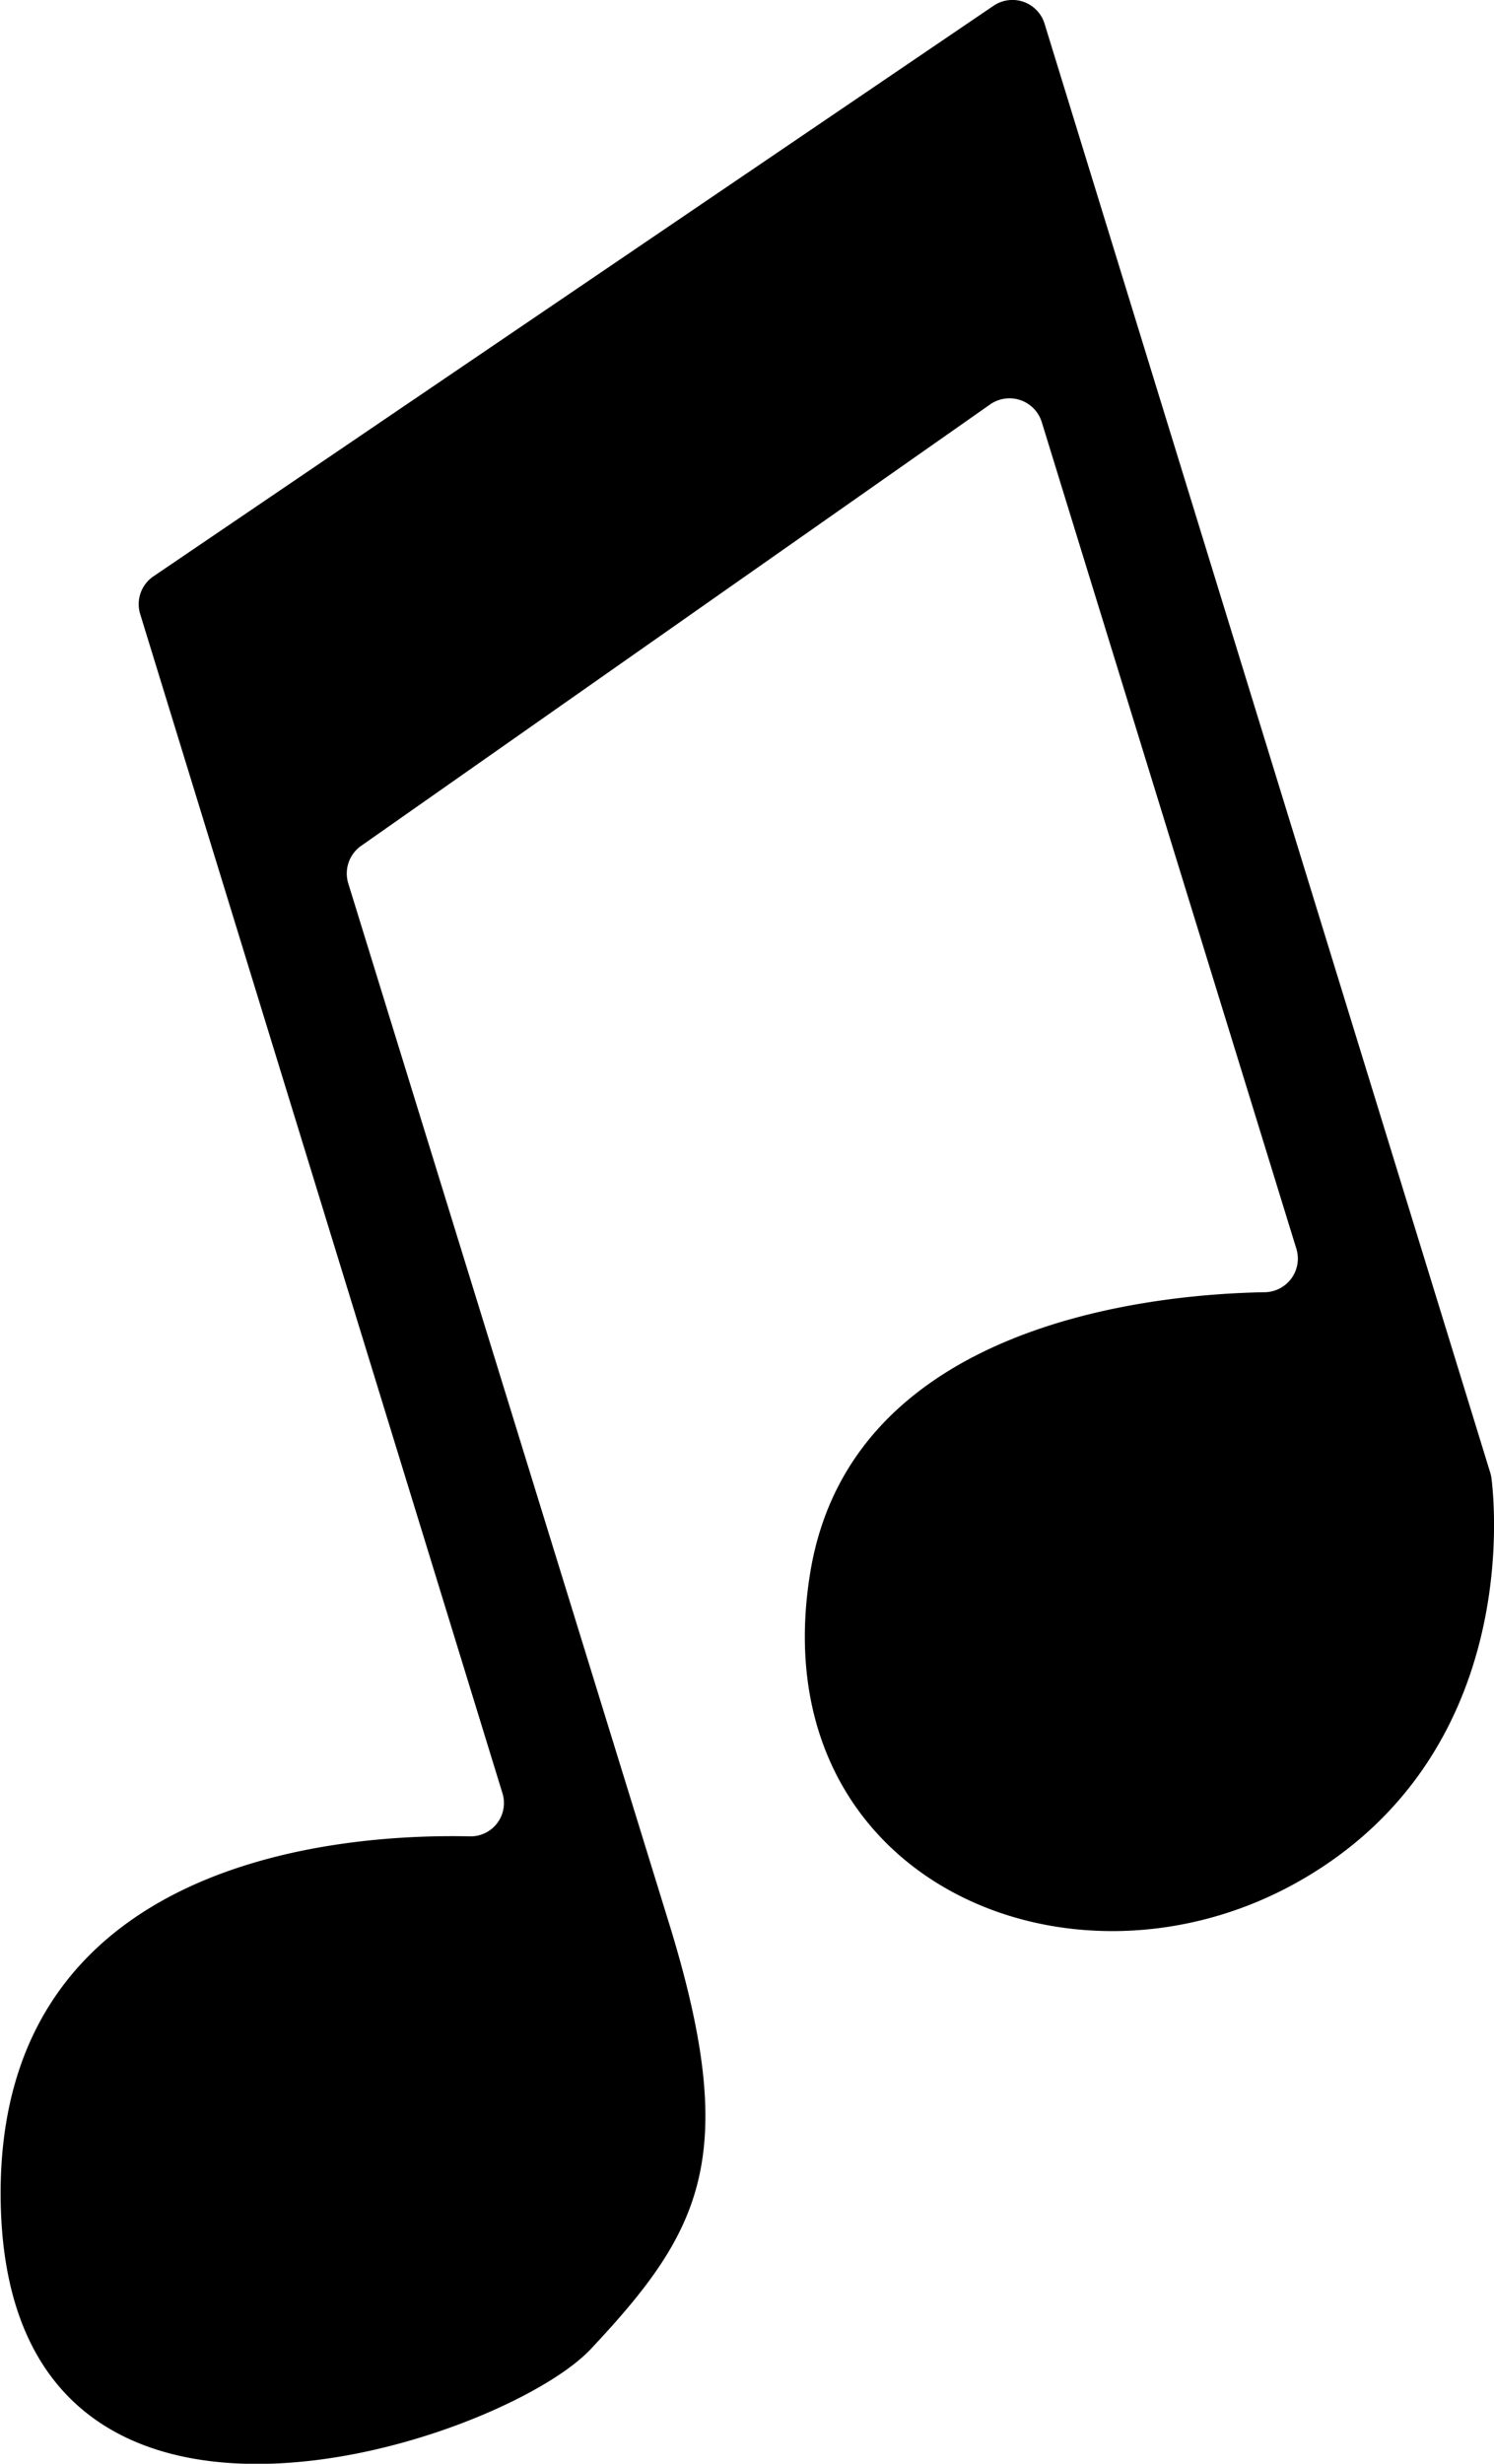 <svg xmlns="http://www.w3.org/2000/svg" viewBox="0 0 93.35 153.9"><g id="Calque_2" data-name="Calque 2"><g id="Calque_1-2" data-name="Calque 1"><path d="M62.08.36,9.59,36a2.1,2.1,0,0,0-.83,2.36L31.39,112a2.08,2.08,0,0,1-2,2.71c-8-.18-29.49,1.3-29.35,22.49.17,26,31.39,15.37,36.86,9.55,6.88-7.33,9.37-11.95,5-26.3L21.76,55.18a2.11,2.11,0,0,1,.8-2.34L61.87,25.26a2.11,2.11,0,0,1,3.22,1.1L81,78a2.1,2.1,0,0,1-2,2.72c-7.18.13-25.77,2-28.36,17.43-3.21,19.24,16.31,27.59,30.71,19.26,13.49-7.8,12.08-23.1,11.85-25a2.41,2.41,0,0,0-.07-.37L65.27,1.49A2.1,2.1,0,0,0,62.08.36Z"/></g></g></svg>
